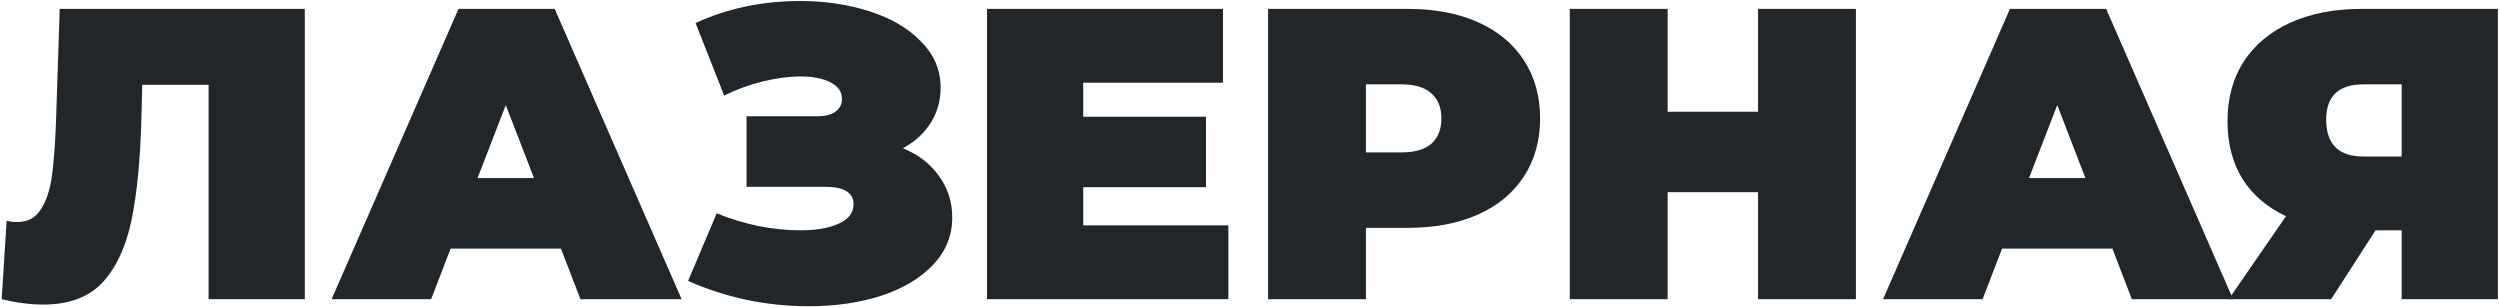 <?xml version="1.0" encoding="UTF-8"?> <svg xmlns="http://www.w3.org/2000/svg" width="844" height="104" viewBox="0 0 844 104" fill="none"> <path d="M102.902 3V101H70.421V28.62H48.022L47.742 39.96C47.368 53.96 46.248 65.44 44.382 74.4C42.515 83.36 39.248 90.36 34.581 95.4C29.915 100.347 23.241 102.82 14.562 102.82C10.175 102.82 5.508 102.213 0.562 101L2.242 74.54C3.455 74.82 4.668 74.96 5.882 74.96C9.335 74.96 11.948 73.56 13.722 70.76C15.588 67.96 16.848 64.227 17.502 59.56C18.155 54.893 18.622 48.78 18.901 41.22L20.162 3H102.902Z" fill="#21262A"></path> <path d="M189.371 83.92H152.131L145.551 101H111.951L154.791 3H187.271L230.111 101H195.951L189.371 83.92ZM180.271 60.12L170.751 35.48L161.231 60.12H180.271Z" fill="#21262A"></path> <path d="M304.817 50.04C310.043 52.187 314.103 55.313 316.997 59.42C319.983 63.527 321.477 68.193 321.477 73.42C321.477 79.58 319.283 84.947 314.897 89.52C310.603 94 304.77 97.453 297.397 99.88C290.117 102.213 281.997 103.38 273.037 103.38C258.757 103.38 245.177 100.533 232.297 94.84L241.957 72.02C246.53 73.887 251.29 75.333 256.237 76.36C261.183 77.293 265.85 77.76 270.237 77.76C275.557 77.76 279.85 77.013 283.117 75.52C286.477 74.027 288.157 71.833 288.157 68.94C288.157 65.02 284.937 63.06 278.497 63.06H252.037V39.26H275.697C278.497 39.26 280.597 38.747 281.997 37.72C283.49 36.693 284.237 35.247 284.237 33.38C284.237 30.953 282.93 29.087 280.317 27.78C277.797 26.473 274.437 25.82 270.237 25.82C266.317 25.82 262.07 26.38 257.497 27.5C252.923 28.62 248.583 30.207 244.477 32.26L234.817 7.76C245.643 2.813 257.403 0.34 270.097 0.34C278.59 0.34 286.43 1.507 293.617 3.84C300.897 6.173 306.683 9.58 310.977 14.06C315.363 18.447 317.557 23.627 317.557 29.6C317.557 33.987 316.437 37.953 314.197 41.5C311.957 45.047 308.83 47.893 304.817 50.04Z" fill="#21262A"></path> <path d="M414.699 76.08V101H333.219V3H412.879V27.92H365.699V39.4H407.139V63.2H365.699V76.08H414.699Z" fill="#21262A"></path> <path d="M475.282 3C484.335 3 492.222 4.493 498.942 7.48C505.662 10.467 510.842 14.76 514.482 20.36C518.122 25.96 519.942 32.493 519.942 39.96C519.942 47.427 518.122 53.96 514.482 59.56C510.842 65.16 505.662 69.453 498.942 72.44C492.222 75.427 484.335 76.92 475.282 76.92H461.142V101H428.102V3H475.282ZM473.182 51.44C477.662 51.44 481.022 50.46 483.262 48.5C485.502 46.447 486.622 43.6 486.622 39.96C486.622 36.32 485.502 33.52 483.262 31.56C481.022 29.507 477.662 28.48 473.182 28.48H461.142V51.44H473.182Z" fill="#21262A"></path> <path d="M626.557 3V101H593.517V64.88H562.997V101H529.957V3H562.997V37.72H593.517V3H626.557Z" fill="#21262A"></path> <path d="M713.141 83.92H675.901L669.321 101H635.721L678.561 3H711.041L753.881 101H719.721L713.141 83.92ZM704.041 60.12L694.521 35.48L685.001 60.12H704.041Z" fill="#21262A"></path> <path d="M843.281 3V101H810.801V77.76H801.981L787.001 101H752.421L771.741 73C765.394 70.013 760.494 65.813 757.041 60.4C753.681 54.893 752.001 48.407 752.001 40.94C752.001 33.193 753.821 26.473 757.461 20.78C761.194 15.087 766.467 10.7 773.281 7.62C780.094 4.54 788.121 3 797.361 3H843.281ZM797.921 28.48C789.521 28.48 785.321 32.447 785.321 40.38C785.321 48.687 789.521 52.84 797.921 52.84H810.801V28.48H797.921Z" fill="#21262A"></path> </svg> 